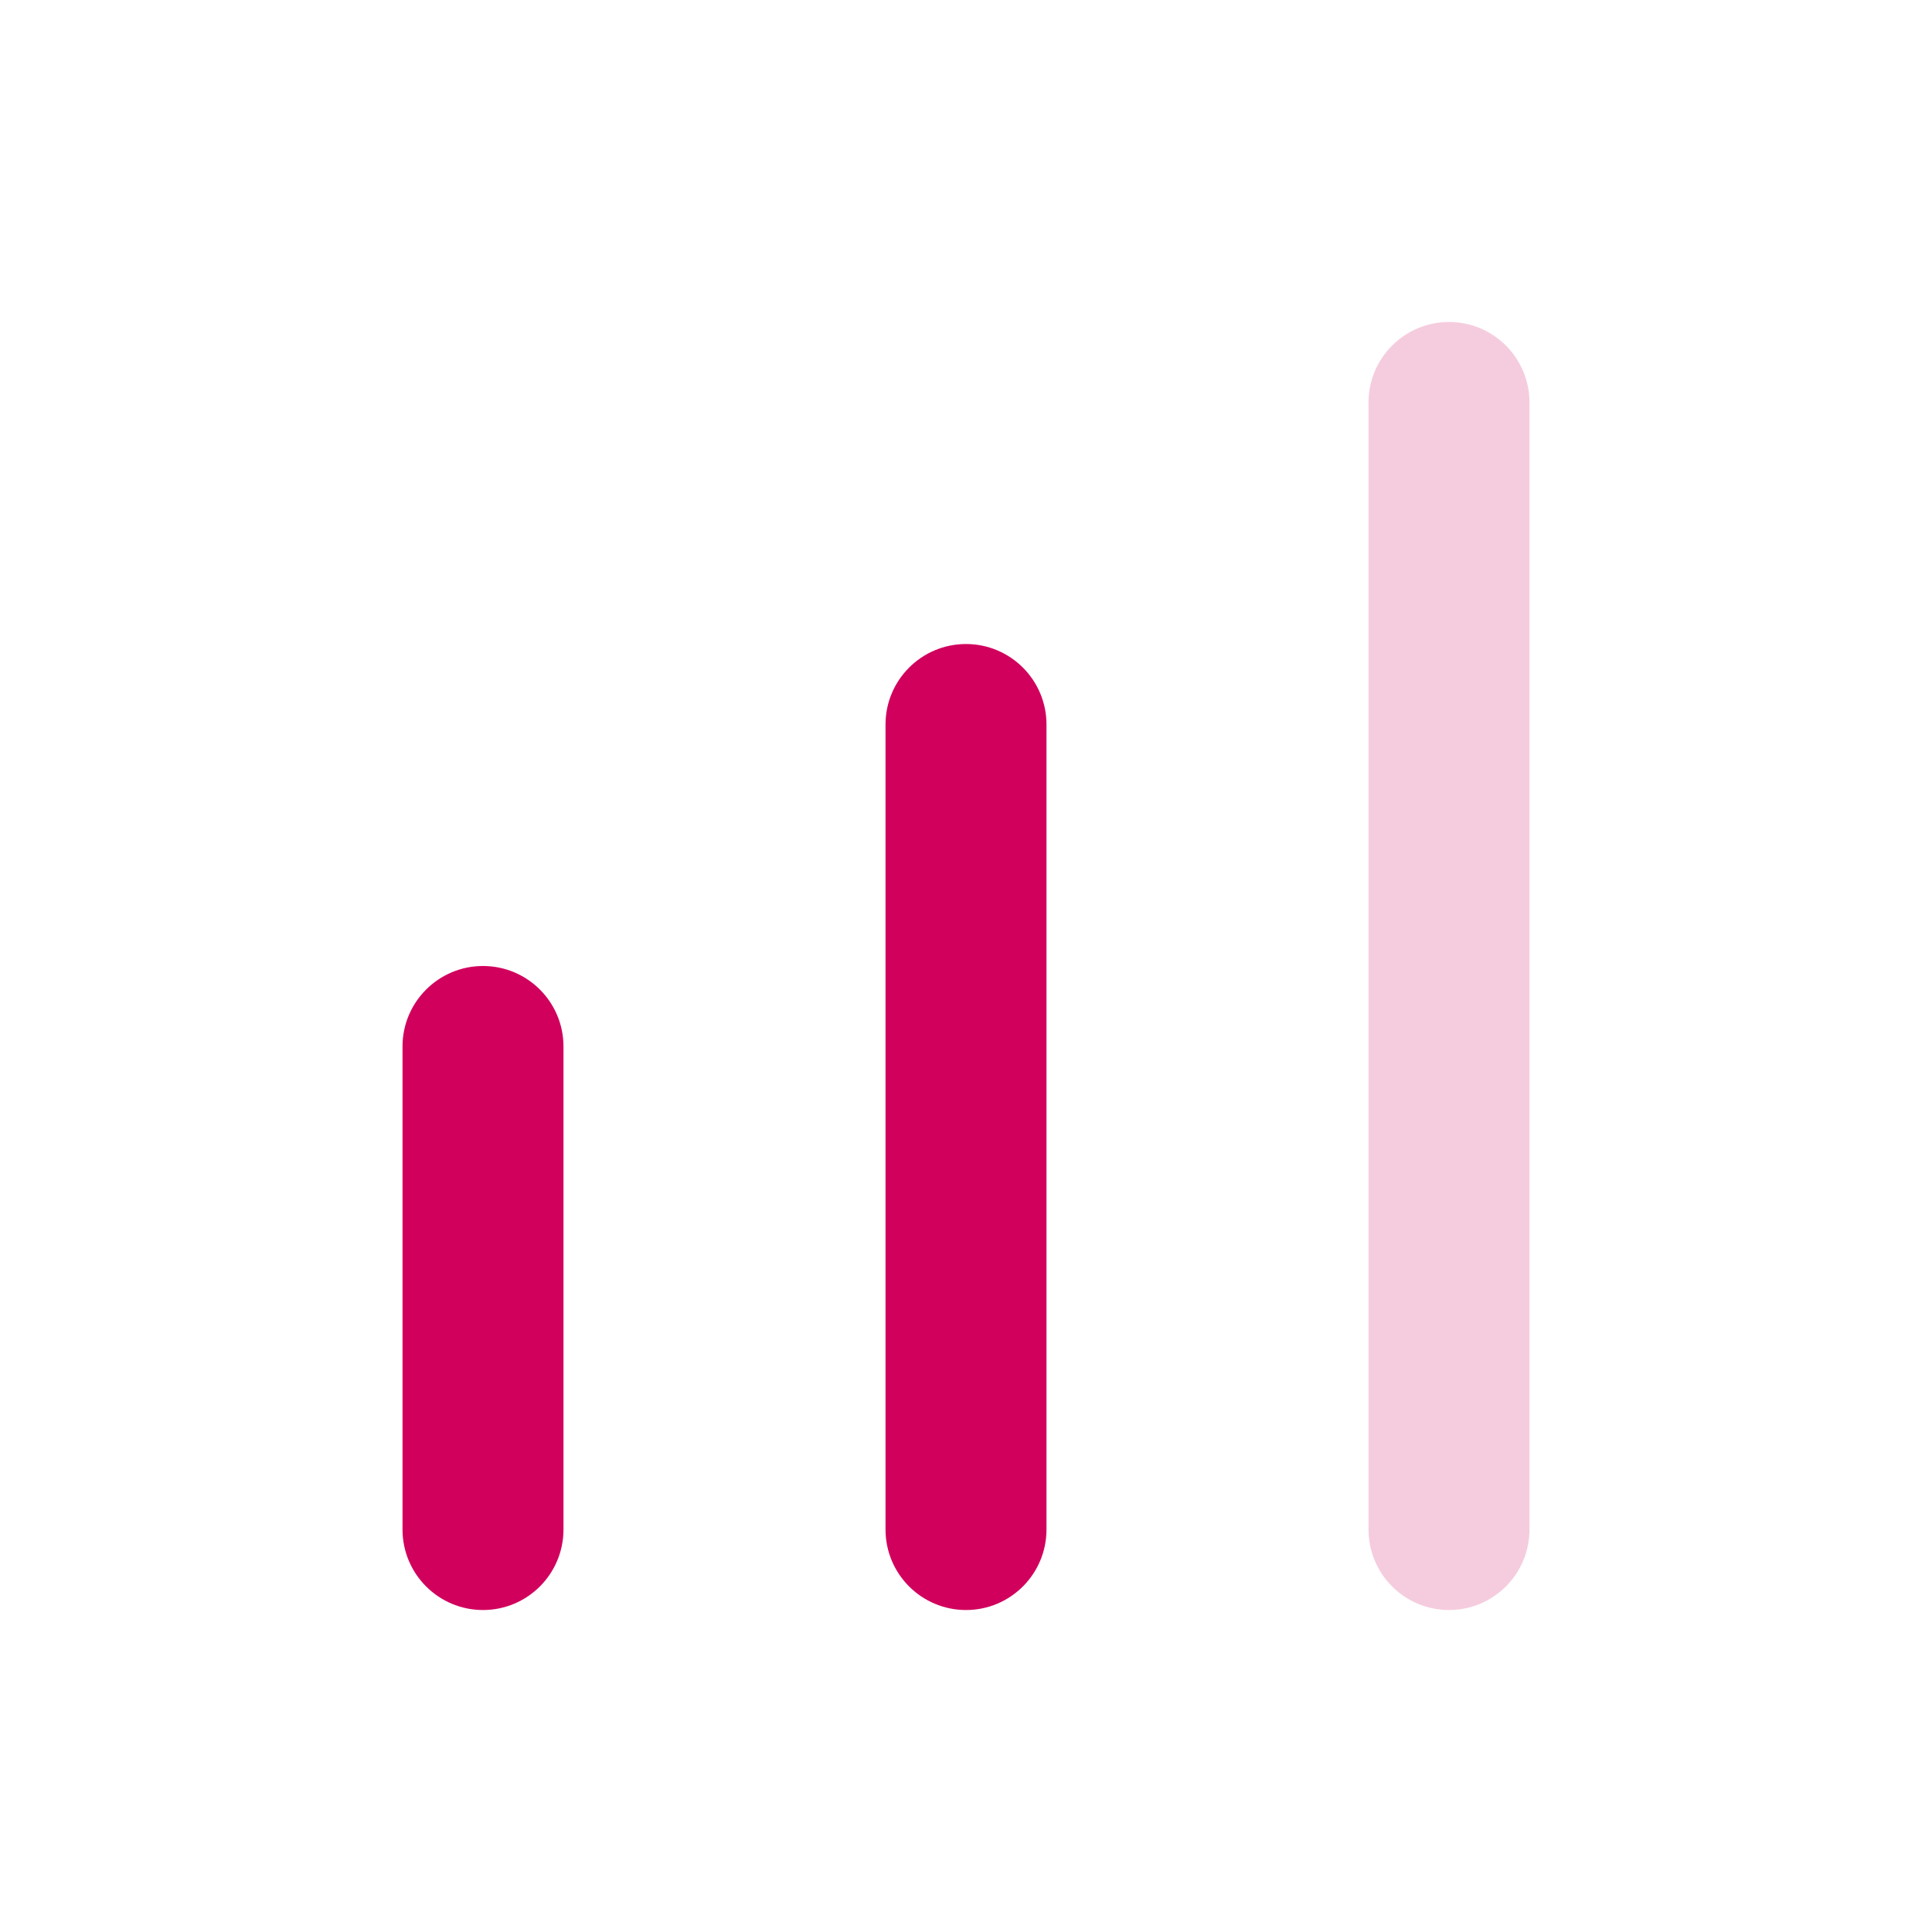 <svg width="32" height="32" viewBox="0 0 32 32" fill="none" xmlns="http://www.w3.org/2000/svg">
<path d="M24 5.333C23.264 5.333 22.667 5.93 22.667 6.667V25.333C22.667 26.07 23.264 26.667 24 26.667C24.736 26.667 25.333 26.07 25.333 25.333V6.667C25.333 5.93 24.736 5.333 24 5.333Z" fill="#D1005d" fill-opacity="0.2"/>
<path d="M14.667 12C14.667 11.264 15.264 10.667 16 10.667C16.736 10.667 17.333 11.264 17.333 12V25.333C17.333 26.07 16.736 26.667 16 26.667C15.264 26.667 14.667 26.07 14.667 25.333V12Z" fill="#D1005D"/>
<path d="M6.667 17.333C6.667 16.597 7.264 16 8 16C8.736 16 9.333 16.597 9.333 17.333V25.333C9.333 26.07 8.736 26.667 8 26.667C7.264 26.667 6.667 26.07 6.667 25.333V17.333Z" fill="#D1005D"/>
</svg>
